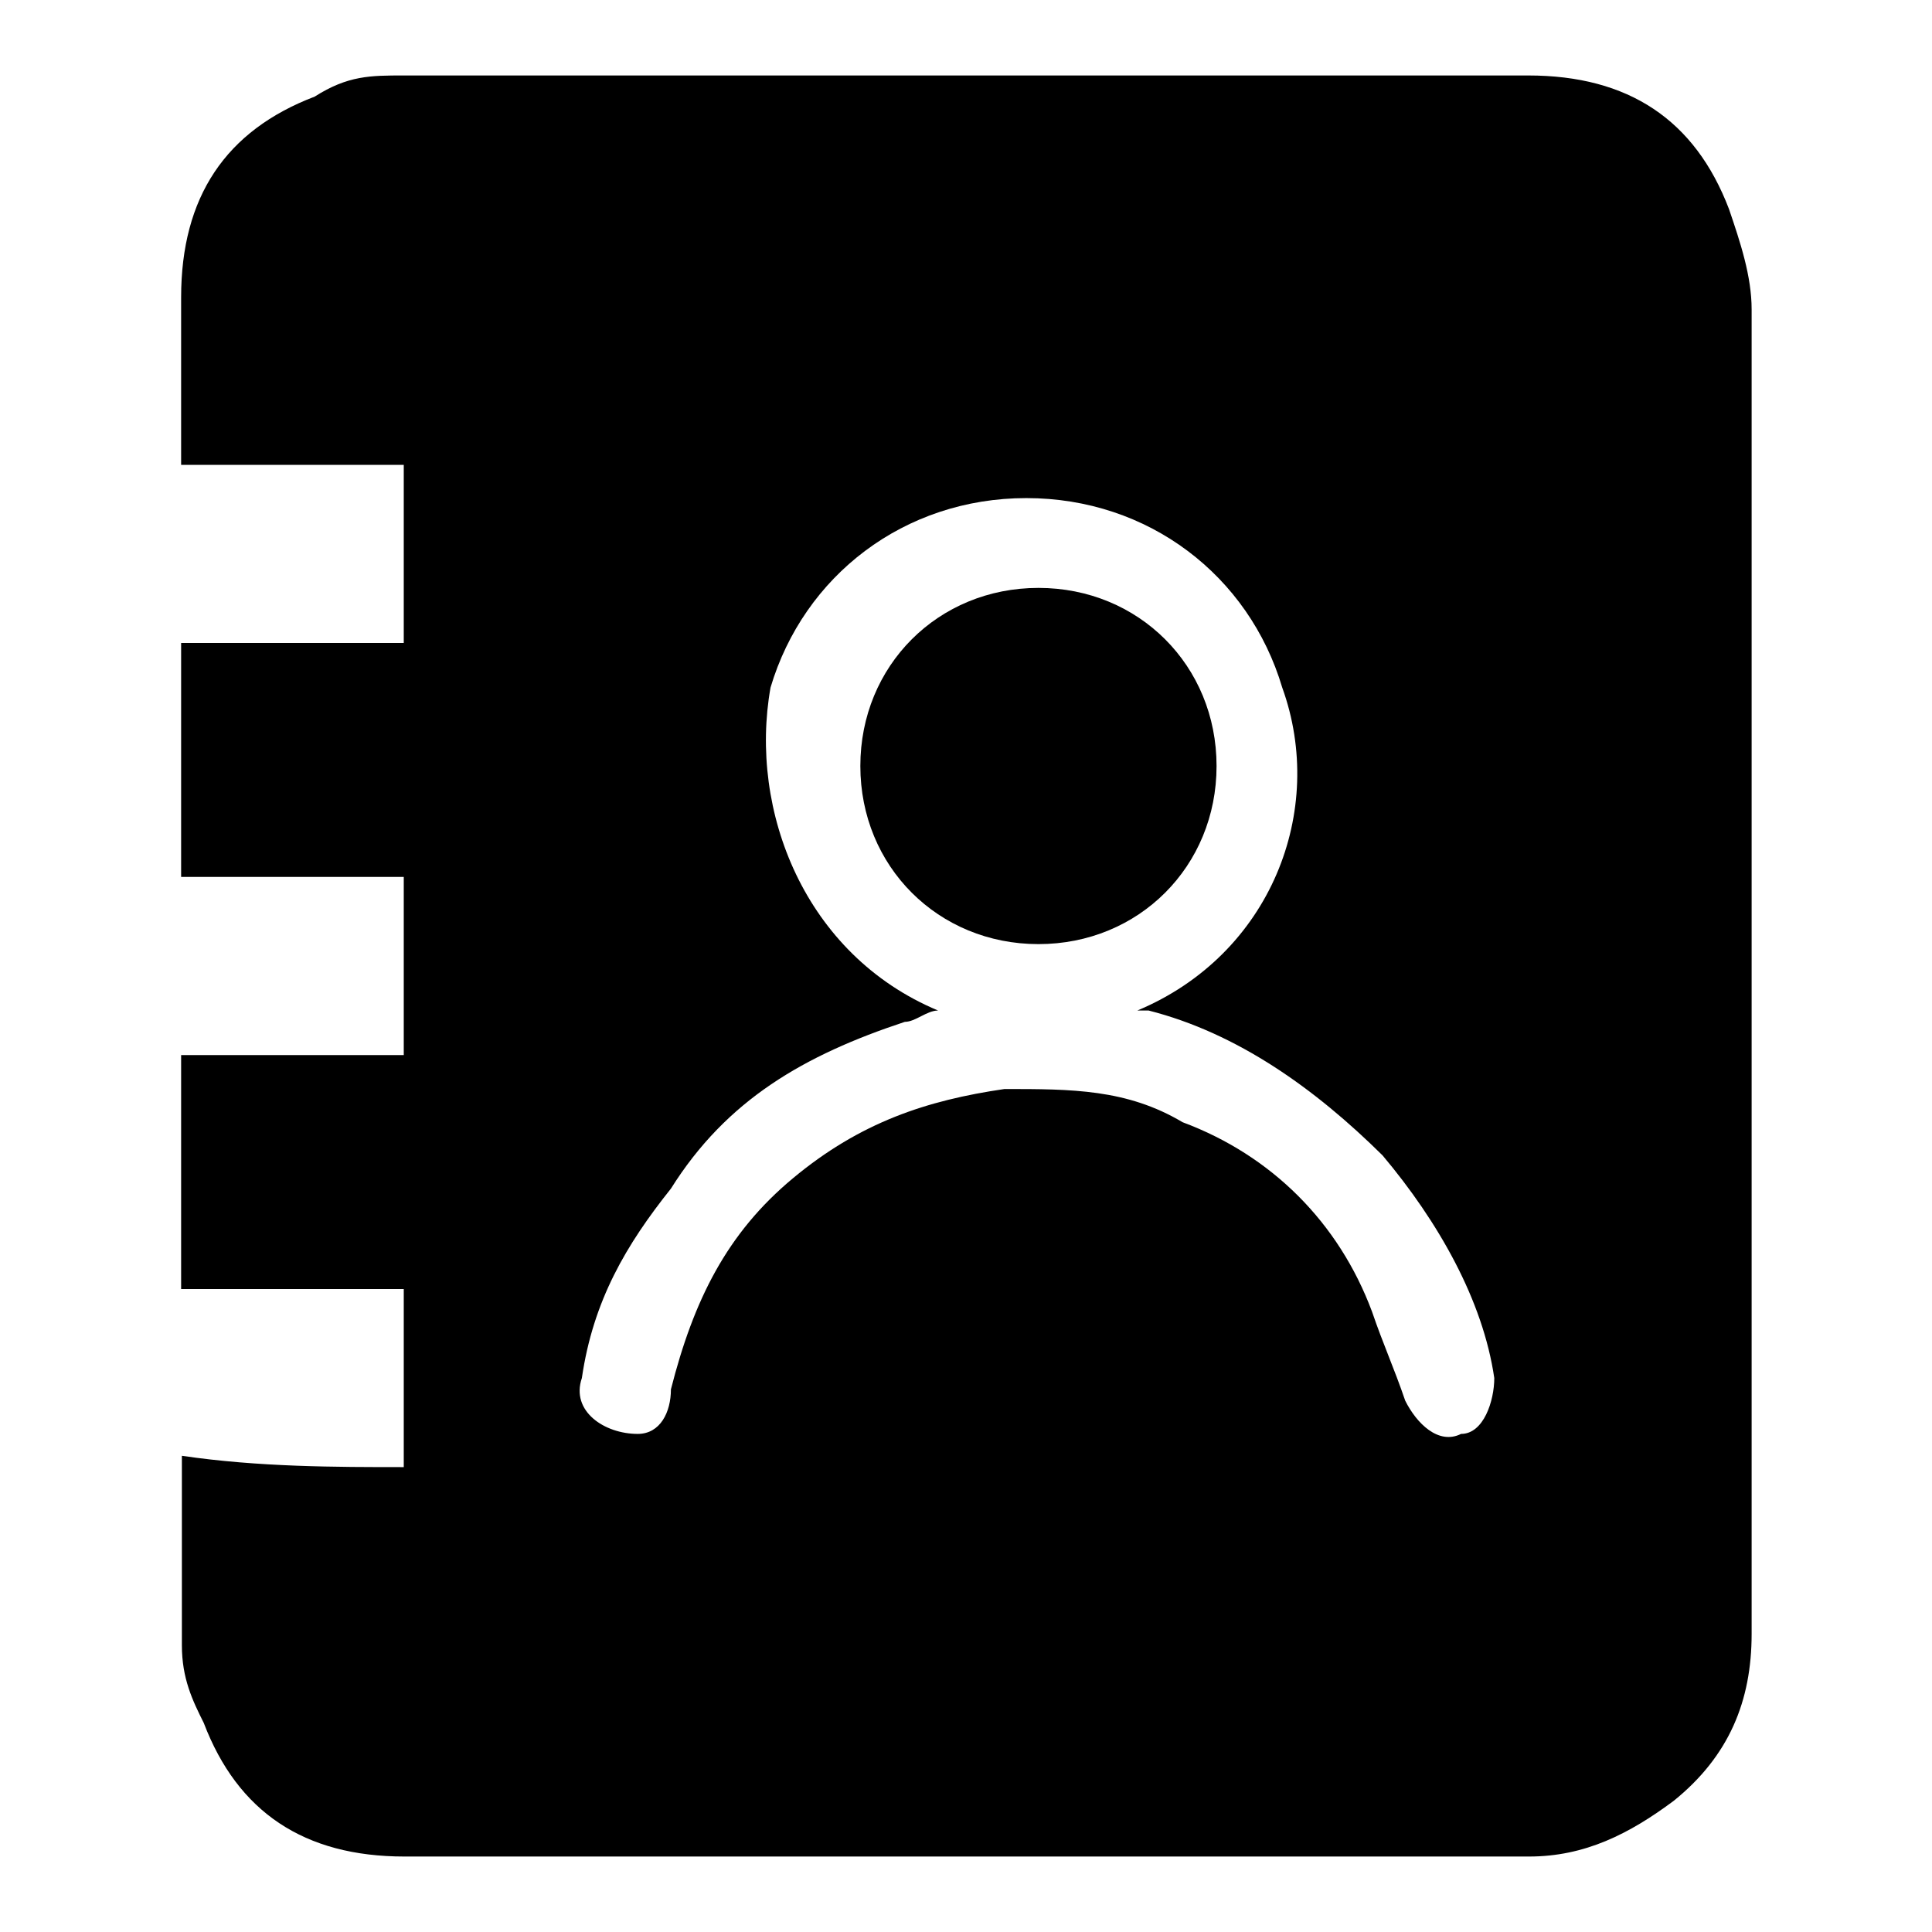 <?xml version="1.0" encoding="utf-8"?>
<!-- Svg Vector Icons : http://www.onlinewebfonts.com/icon -->
<!DOCTYPE svg PUBLIC "-//W3C//DTD SVG 1.1//EN" "http://www.w3.org/Graphics/SVG/1.1/DTD/svg11.dtd">
<svg version="1.1" xmlns="http://www.w3.org/2000/svg" xmlns:xlink="http://www.w3.org/1999/xlink" x="0px" y="0px" viewBox="0 0 256 256" enable-background="new 0 0 256 256" xml:space="preserve">
<g><g><path fill="#000000" d="M53.5,194.4c0-7.4,0-16.2,0-23.6c-10.3,0-19.2,0-29.5,0c0-10.3,0-20.6,0-31c10.3,0,19.2,0,29.5,0c0-7.4,0-16.2,0-23.6c-10.3,0-19.2,0-29.5,0c0-10.3,0-20.7,0-31c10.3,0,19.2,0,29.5,0c0-7.4,0-16.2,0-23.6c-10.3,0-19.2,0-29.5,0v-1.5c0-5.9,0-13.3,0-20.7c0-13.3,5.9-22.1,17.7-26.6C46.1,10,49.1,10,53.5,10c50.1,0,98.8,0,149,0c13.3,0,22.1,5.9,26.6,17.7c1.5,4.4,3,8.9,3,13.3c0,35.4,0,69.3,0,104.7c0,23.6,0,47.2,0,70.8c0,8.9-3,16.2-10.3,22.1c-5.9,4.4-11.8,7.4-19.2,7.4c-50.2,0-98.8,0-149,0c-13.3,0-22.1-5.9-26.6-17.7c-1.5-3-2.9-5.9-2.9-10.3c0-7.4,0-16.2,0-23.6c0,0,0,0,0-1.5C34.3,194.4,44.6,194.4,53.5,194.4z M124.3,133.9c-1.5,0-3,1.5-4.4,1.5c-13.3,4.4-23.6,10.3-31,22.1c-5.9,7.4-10.3,14.8-11.8,25.1c-1.5,4.4,3,7.4,7.4,7.4c3,0,4.4-2.9,4.4-5.9c3-11.8,7.4-20.7,16.2-28c8.9-7.4,17.7-10.3,28-11.8c8.9,0,16.2,0,23.6,4.4c11.8,4.4,20.7,13.3,25.1,25.1c1.5,4.4,2.9,7.4,4.4,11.8c1.5,3,4.4,5.9,7.4,4.4c3,0,4.4-4.4,4.4-7.4c-1.5-10.3-7.4-20.7-14.8-29.5c-8.9-8.8-19.2-16.2-31-19.2h-1.5c17.7-7.4,25.1-26.5,19.2-42.8c-4.4-14.8-17.7-25.1-33.9-25.1s-29.5,10.3-33.9,25.1C99.2,107.4,106.6,126.5,124.3,133.9z"/><path fill="#000000" d="M137.6,77.9c13.3,0,23.6,10.3,23.6,23.6c0,13.3-10.3,23.6-23.6,23.6c-13.3,0-23.6-10.3-23.6-23.6C114,88.2,124.3,77.9,137.6,77.9z"/></g></g>
</svg>